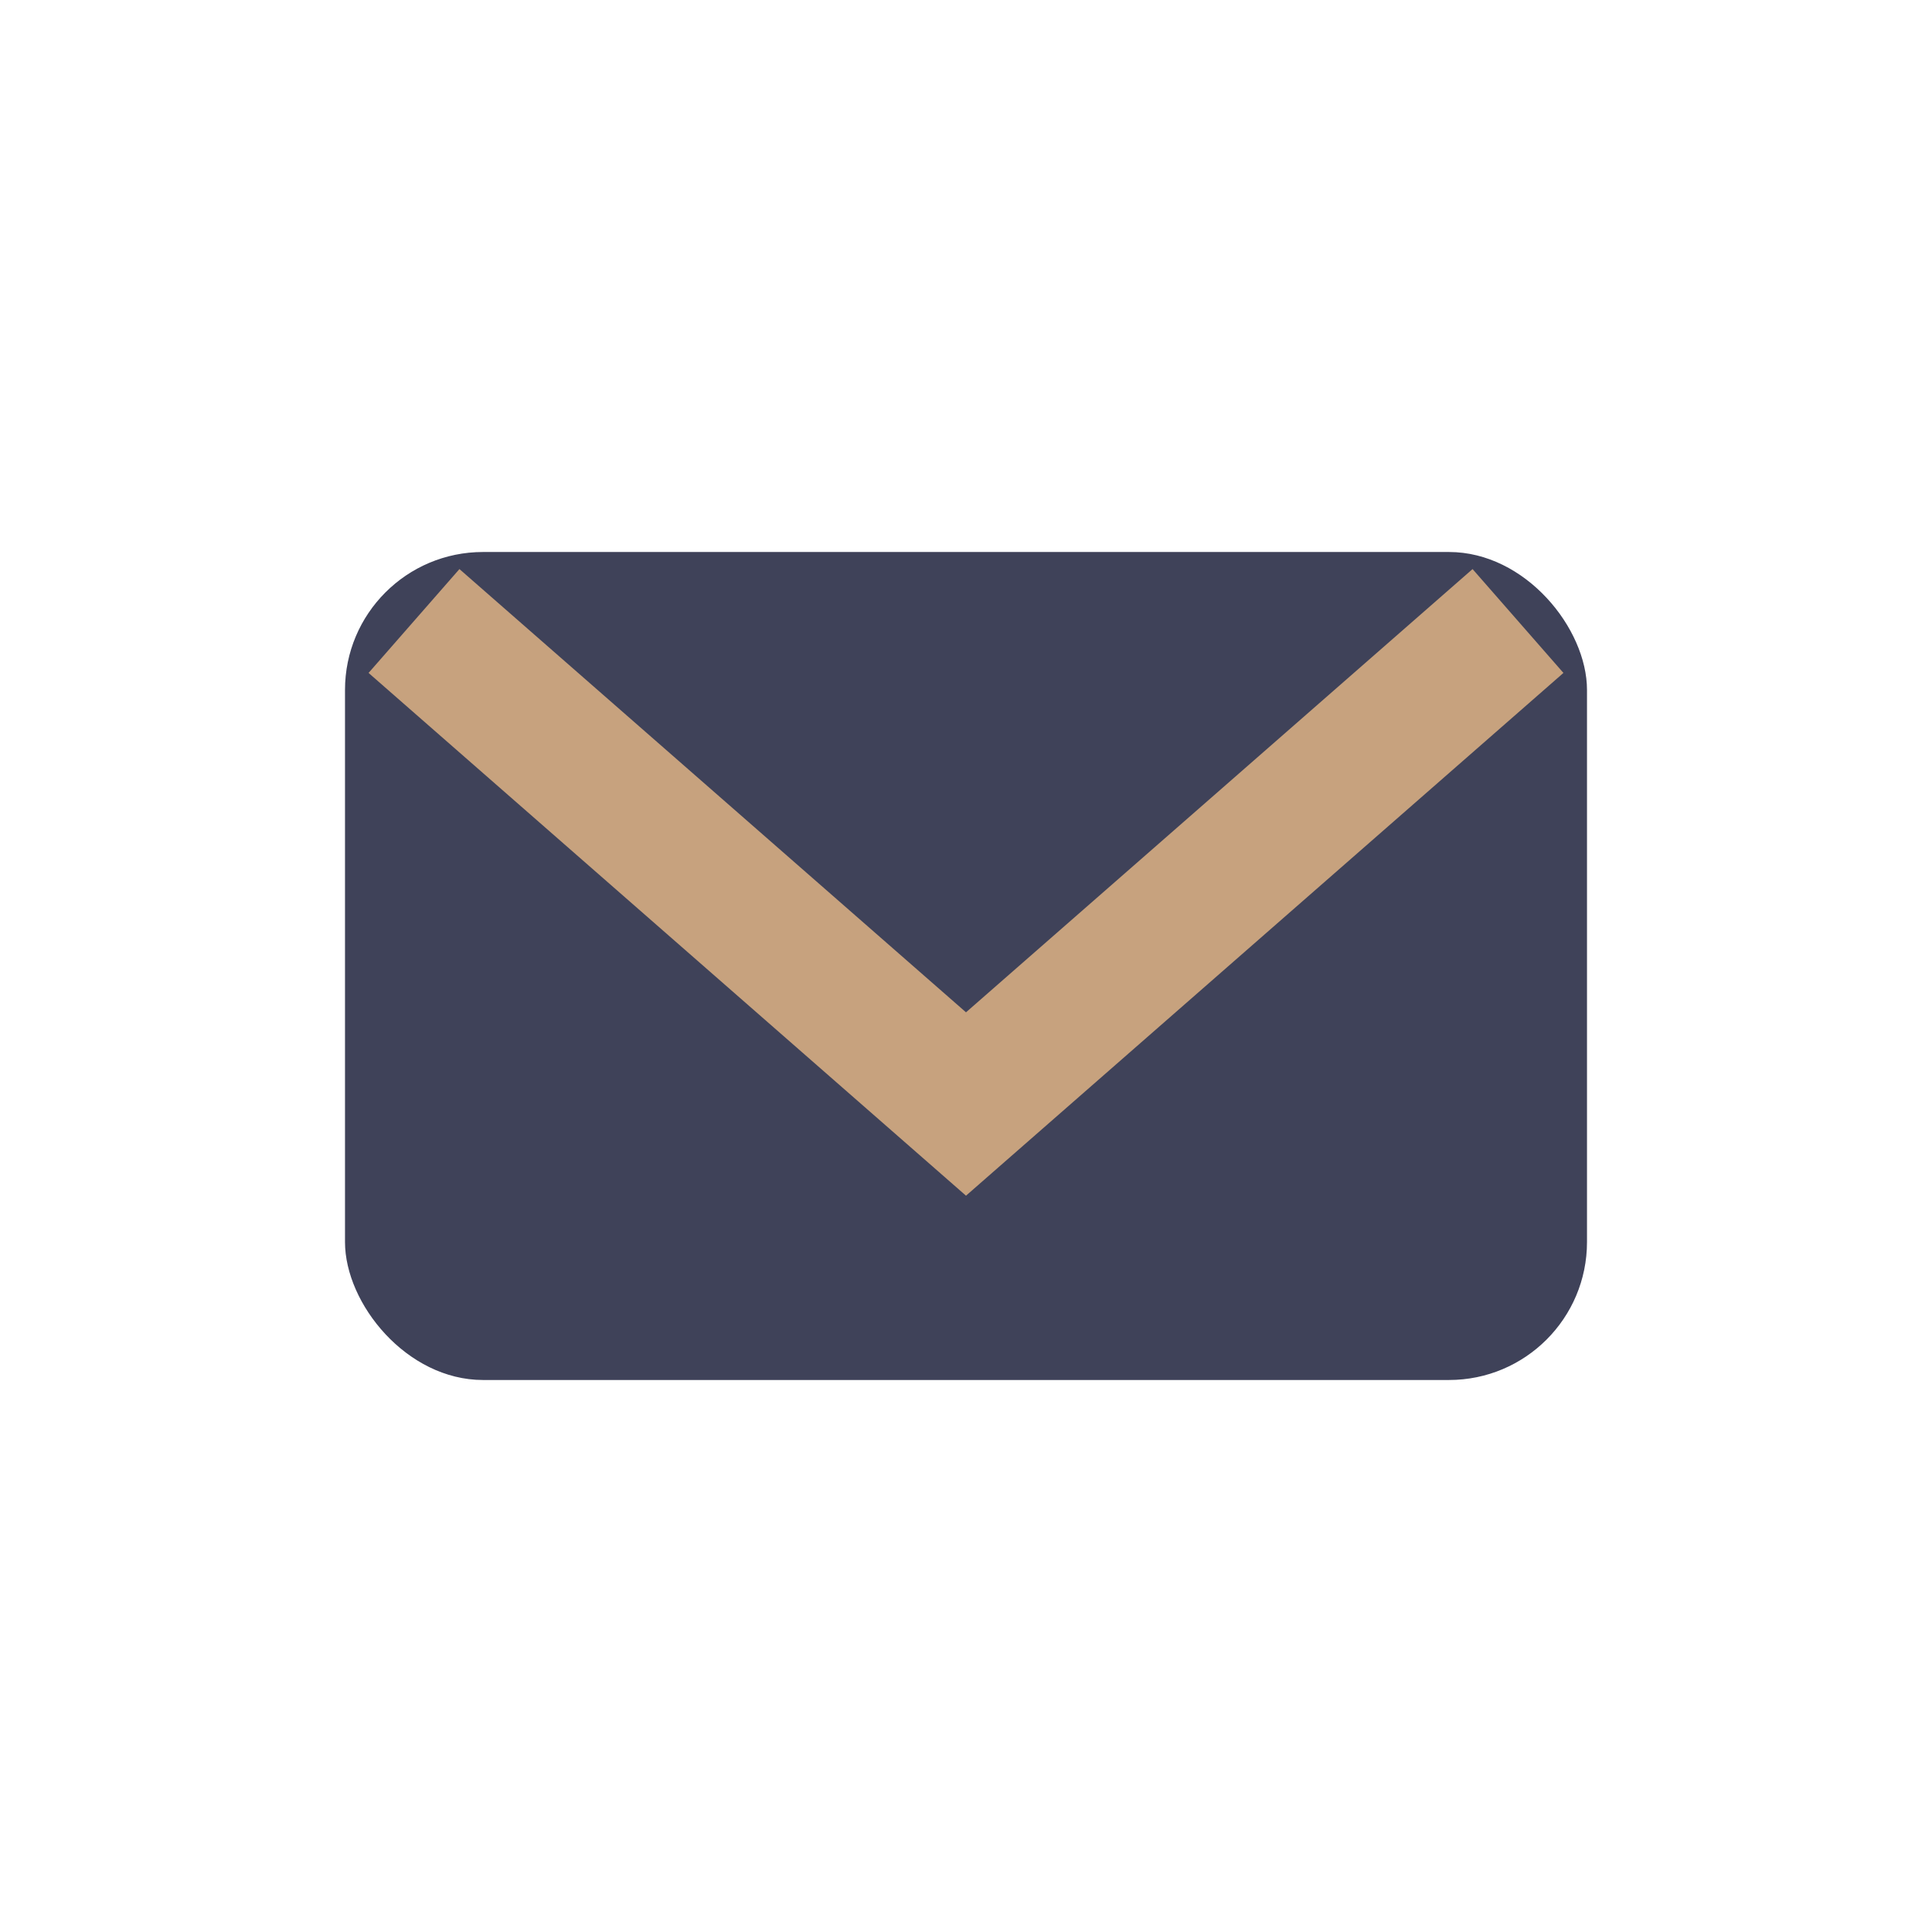 <?xml version="1.0" encoding="UTF-8"?>
<svg xmlns="http://www.w3.org/2000/svg" width="28" height="28" viewBox="0 0 28 28"><rect x="5" y="8" width="18" height="12" rx="2" fill="#3F4259"/><polyline points="6,9 14,16 22,9" fill="none" stroke="#C7A27E" stroke-width="2"/></svg>